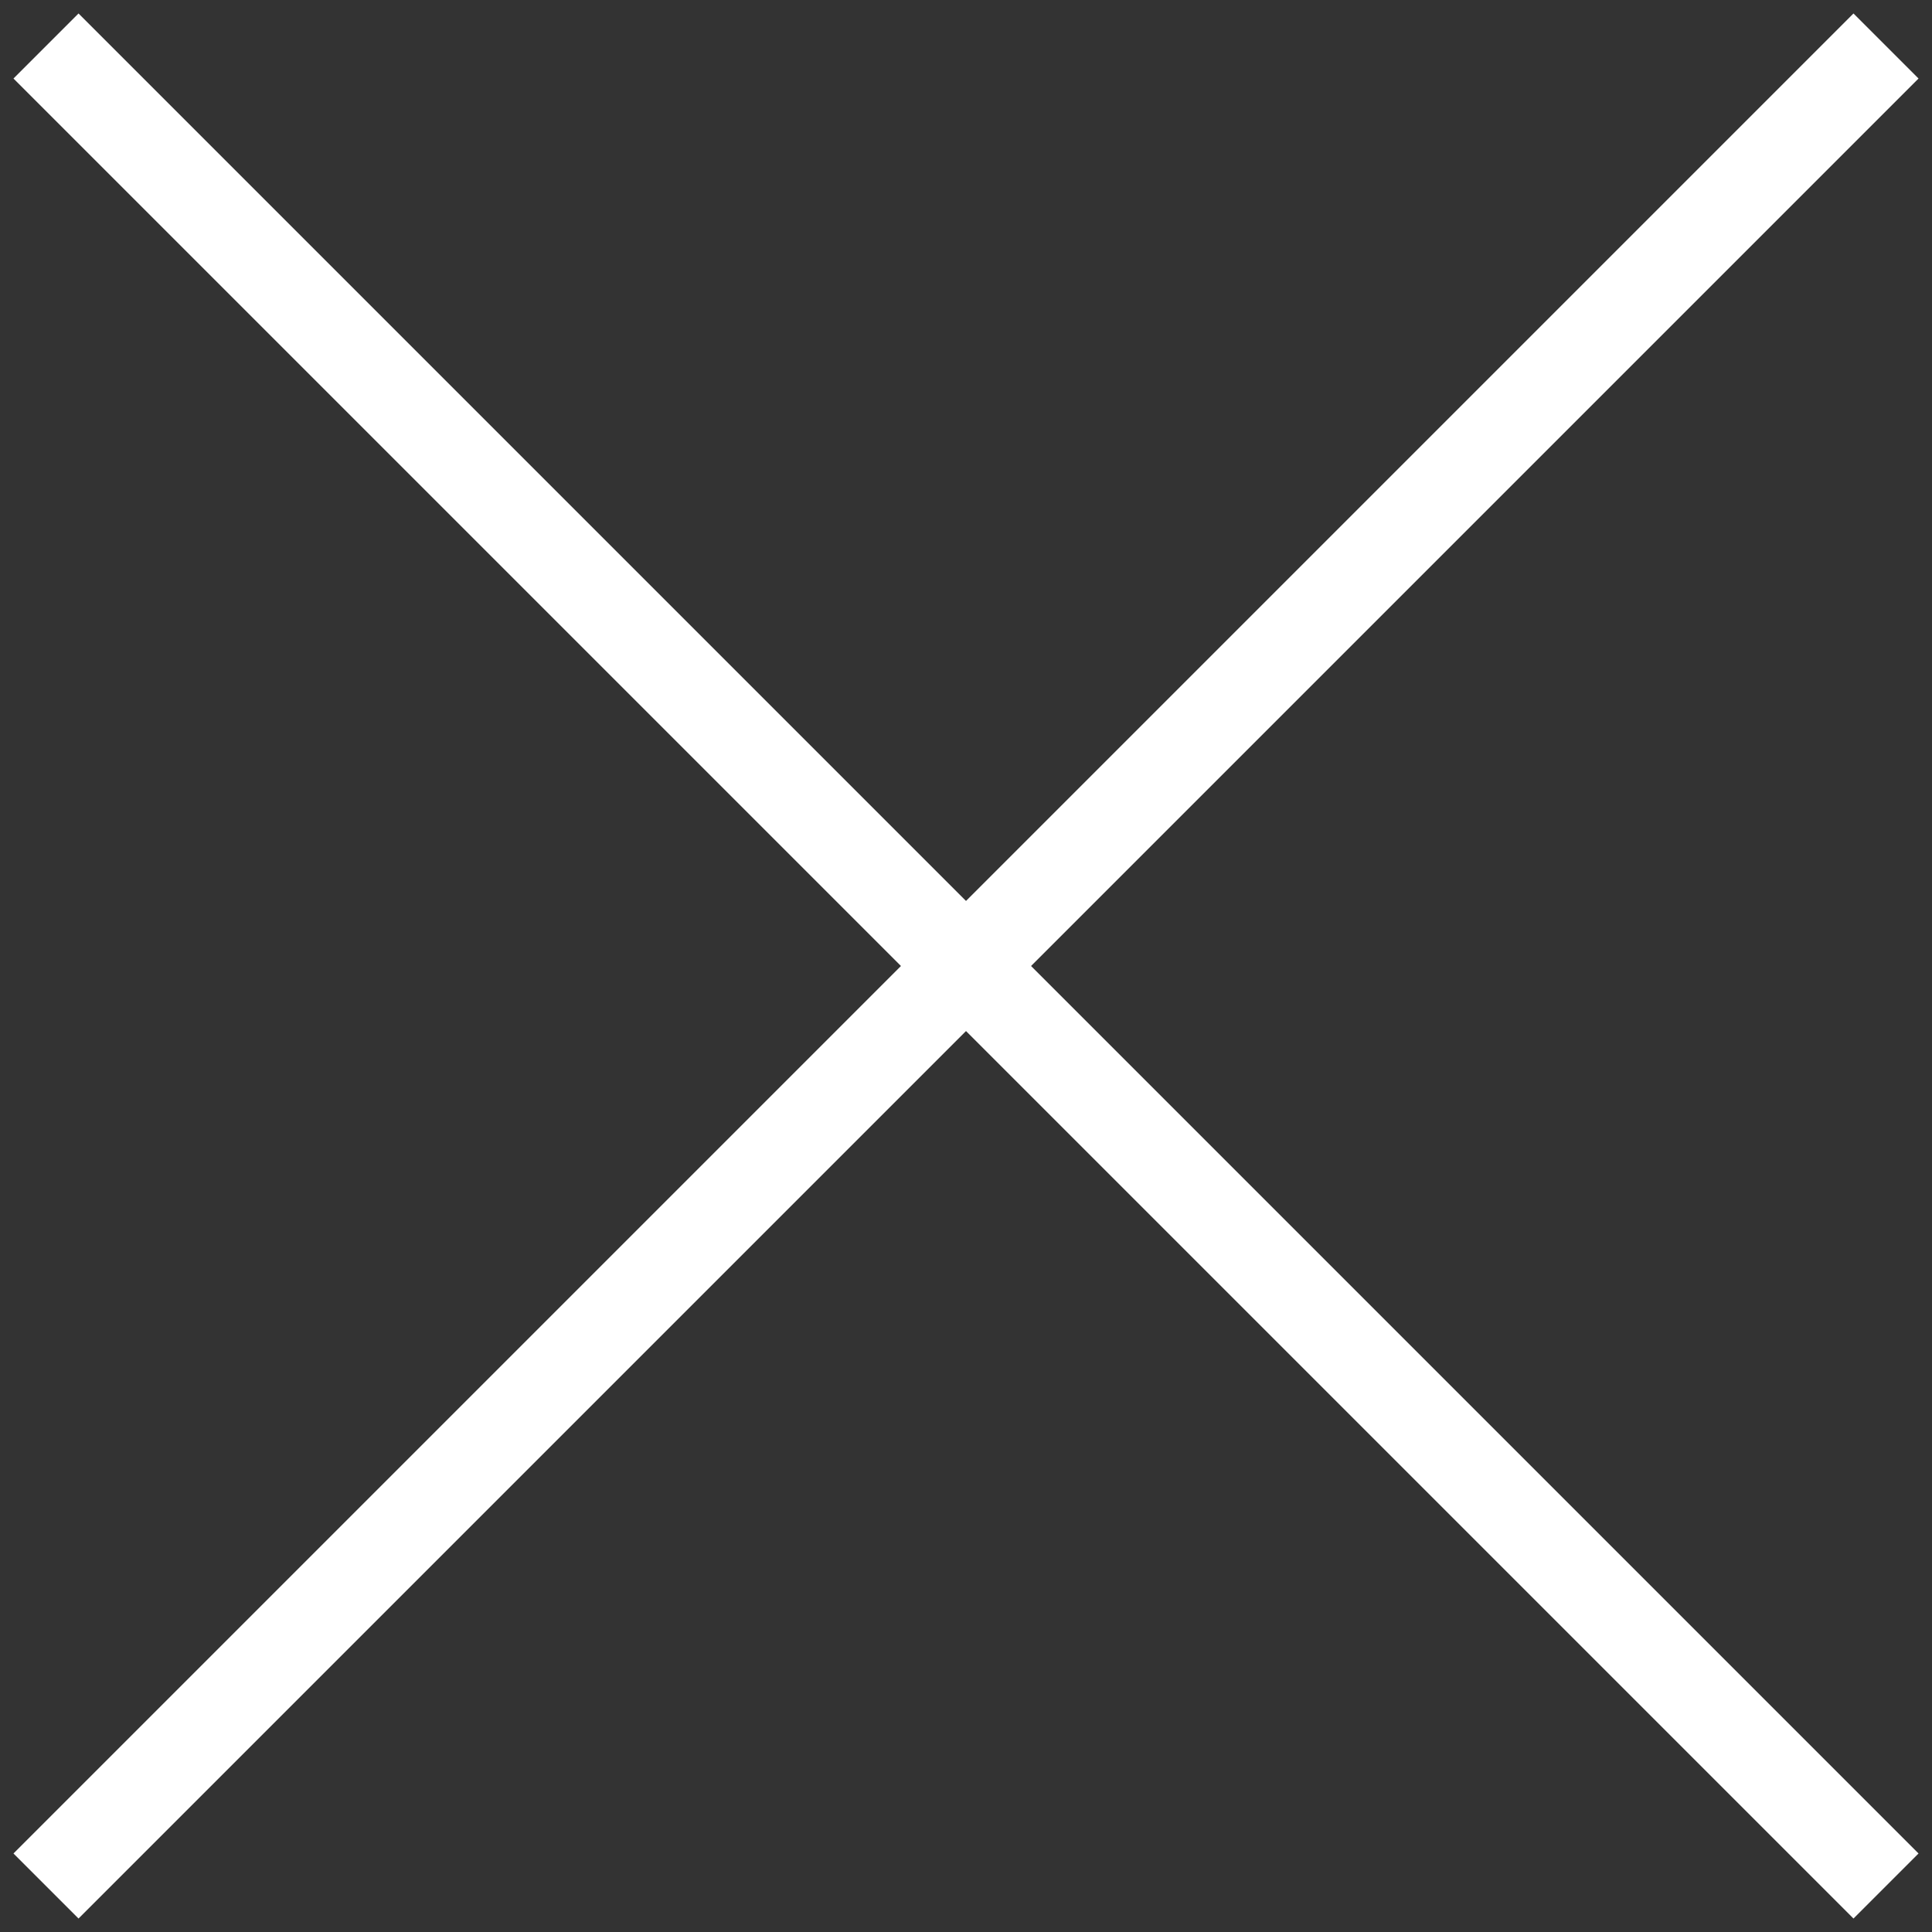 <svg width="42" height="42" viewBox="0 0 42 42" fill="none" xmlns="http://www.w3.org/2000/svg">
<rect x="0" y="0" width="42" height="42" fill="#333333" stroke="none"/>
<g id="&#195;&#151;">
<path id="Vector 115" d="M41 1L1 41" stroke="white" stroke-width="2"/>
<path id="Vector 116" d="M1 1L41 41" stroke="white" stroke-width="2"/>
</g>
</svg>
